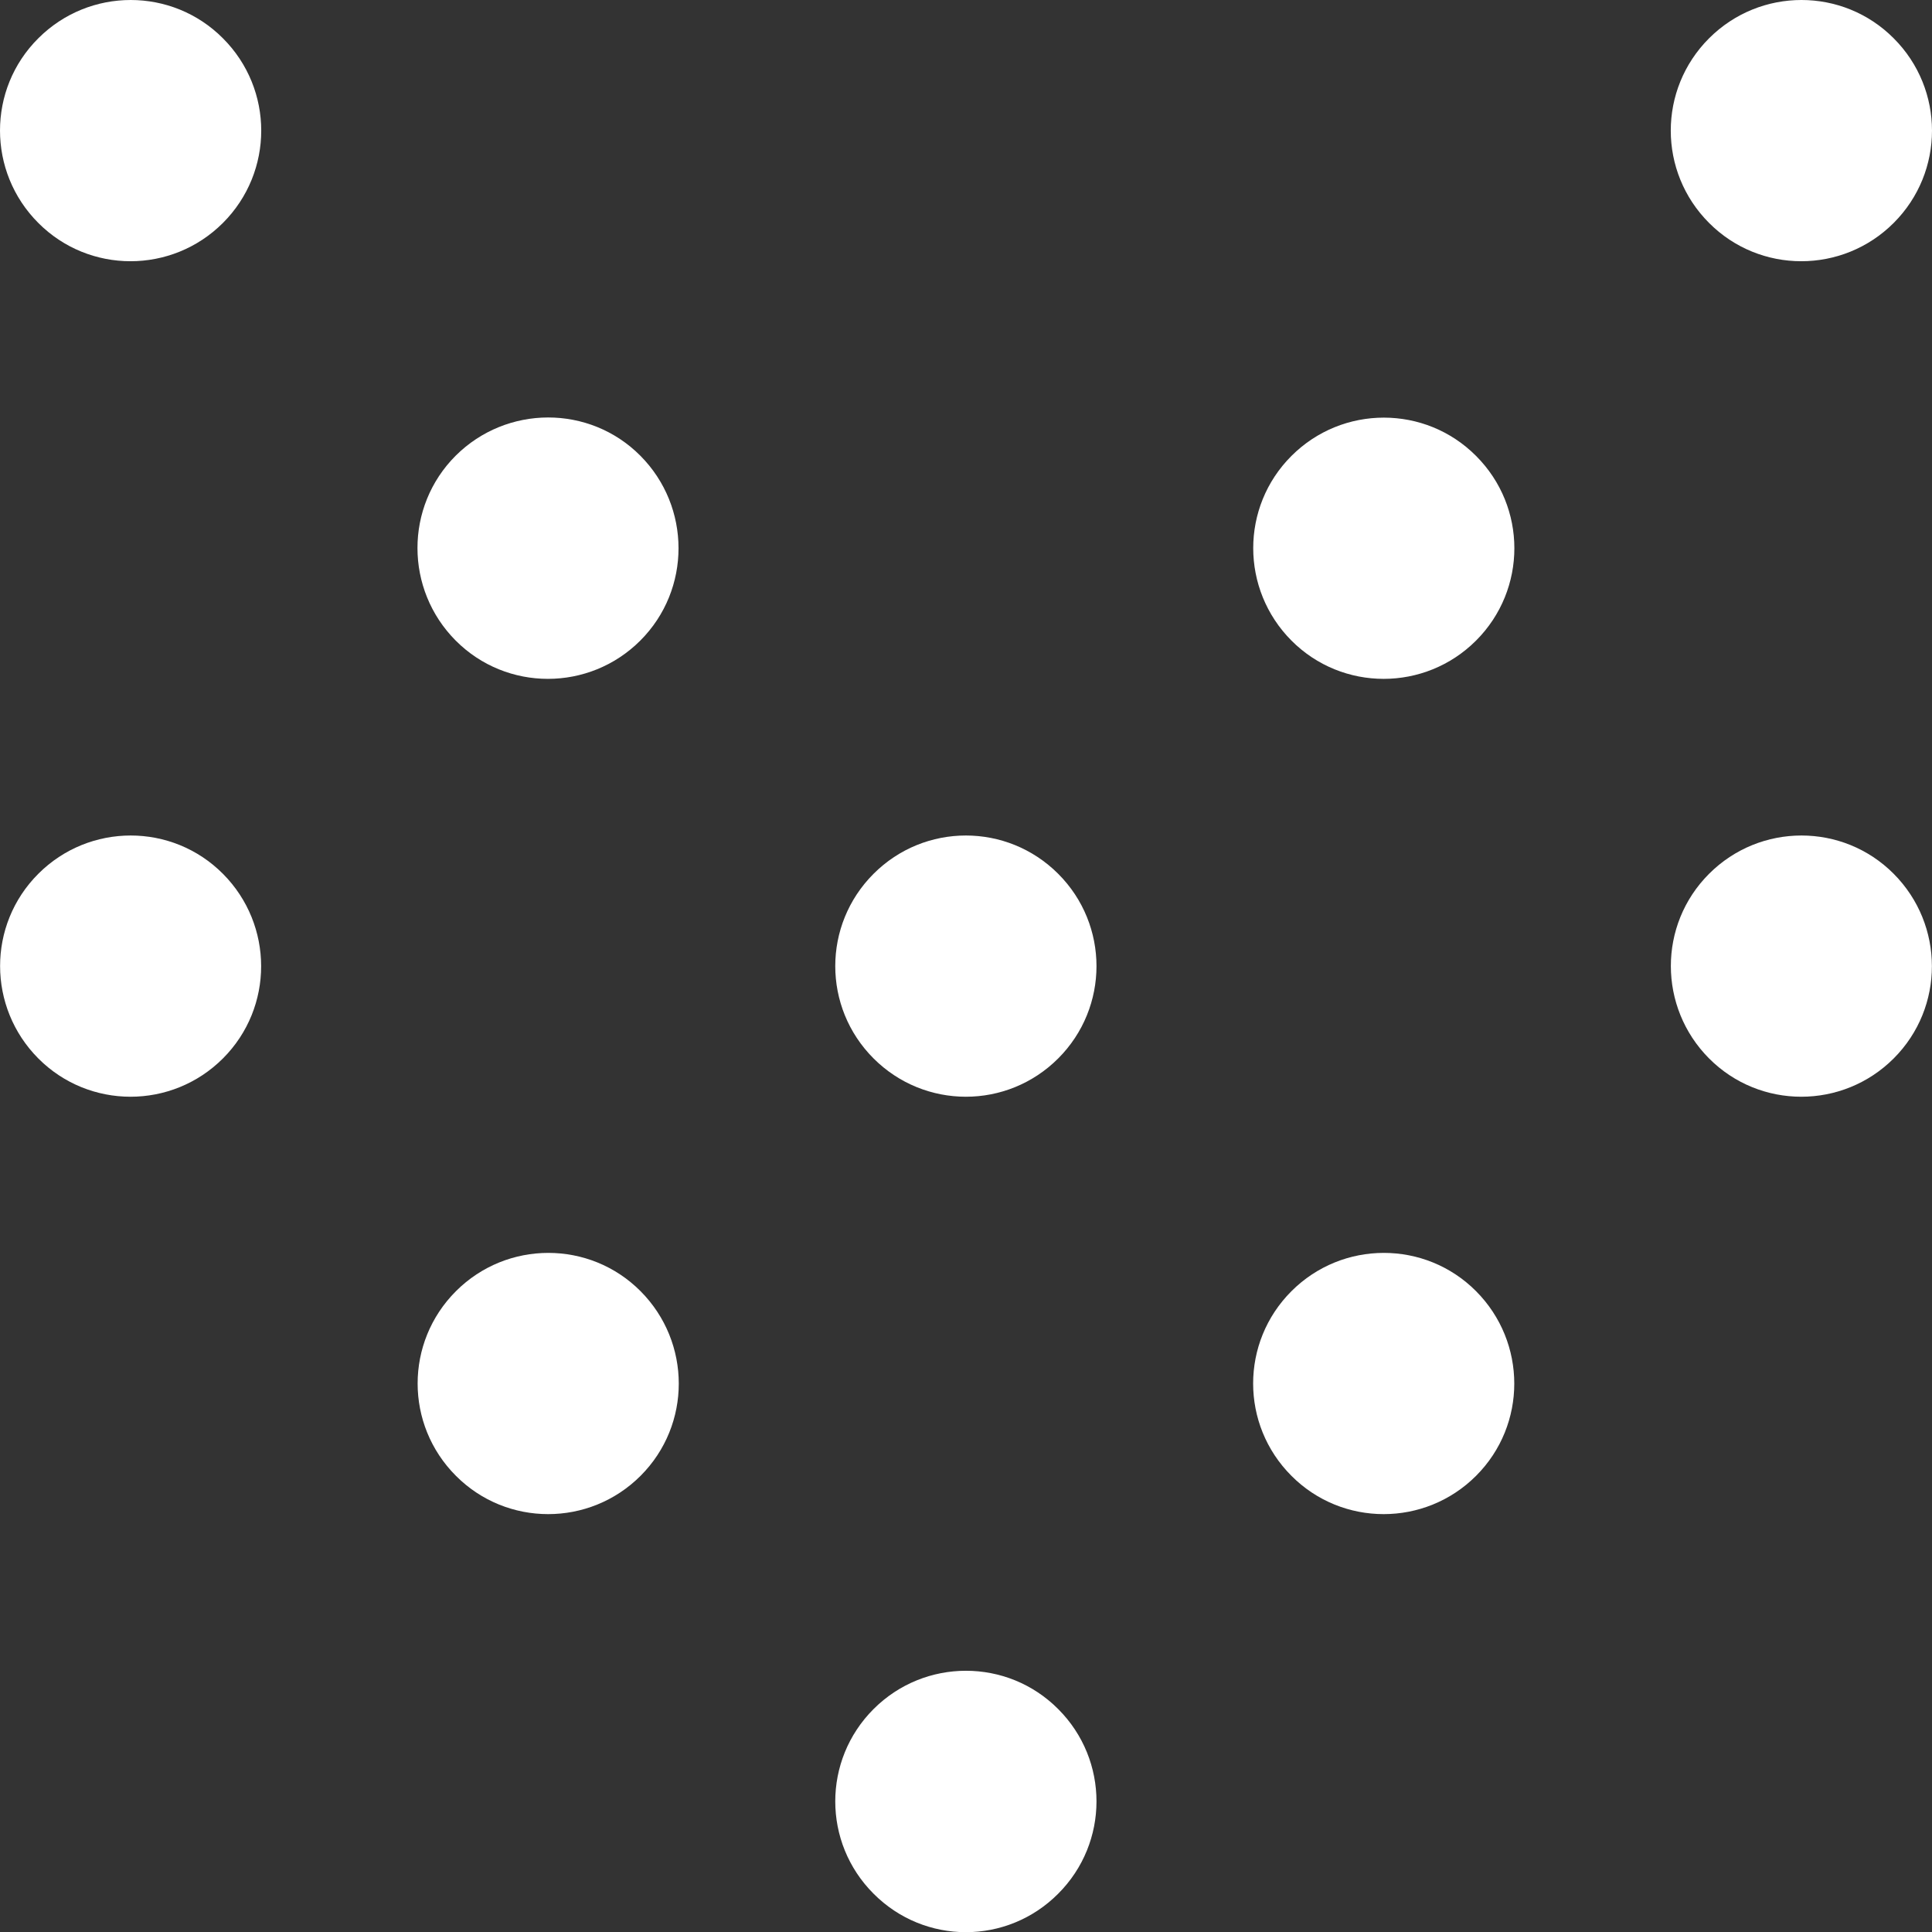 <?xml version="1.0" encoding="UTF-8"?>
<svg id="Layer_1" data-name="Layer 1" xmlns="http://www.w3.org/2000/svg" viewBox="0 0 78.69 78.69">
  <rect x="0" y="0" width="78.69" height="78.69" fill="#333333" stroke="none"/>
  <defs>
    <style>
      .cls-1 {
        fill: #fff;
        stroke-width: 0px;
      }
    </style>
  </defs>
  <path class="cls-1" d="m43.1,77.13c-2.08,2.09-5.44,2.09-7.52,0-2.08-2.08-2.08-5.44,0-7.52,2.08-2.08,5.45-2.08,7.52,0,2.08,2.08,2.08,5.44,0,7.52Z"/>
  <path class="cls-1" d="m60.12,60.11c-2.08,2.08-5.45,2.08-7.52,0-2.08-2.08-2.08-5.44,0-7.52s5.45-2.08,7.52,0,2.08,5.44,0,7.52Z"/>
  <path class="cls-1" d="m26.09,60.11c-2.08,2.08-5.45,2.08-7.52,0-2.08-2.08-2.08-5.44,0-7.52s5.45-2.08,7.52,0,2.08,5.44,0,7.52Z"/>
  <path class="cls-1" d="m77.13,43.11c-2.08,2.08-5.45,2.08-7.52,0s-2.08-5.44,0-7.52,5.45-2.08,7.52,0,2.08,5.44,0,7.52Z"/>
  <path class="cls-1" d="m43.1,43.11c-2.08,2.08-5.44,2.08-7.52,0-2.08-2.08-2.08-5.44,0-7.52,2.08-2.08,5.44-2.08,7.52,0s2.08,5.44,0,7.52Z"/>
  <path class="cls-1" d="m9.08,43.11c-2.08,2.08-5.45,2.08-7.52,0s-2.08-5.44,0-7.52,5.45-2.08,7.52,0,2.08,5.44,0,7.52Z"/>
  <path class="cls-1" d="m60.12,26.09c-2.08,2.08-5.45,2.08-7.52,0s-2.08-5.44,0-7.52c2.08-2.08,5.45-2.08,7.52,0,2.08,2.08,2.08,5.44,0,7.52Z"/>
  <path class="cls-1" d="m26.08,26.09c-2.08,2.08-5.45,2.08-7.52,0s-2.08-5.45,0-7.53c2.08-2.07,5.45-2.08,7.52,0s2.08,5.45,0,7.53Z"/>
  <path class="cls-1" d="m77.13,9.08c-2.08,2.08-5.45,2.08-7.52,0-2.08-2.08-2.08-5.44,0-7.52,2.08-2.08,5.45-2.08,7.52,0,2.08,2.08,2.08,5.44,0,7.52Z"/>
  <path class="cls-1" d="m9.08,9.08c-2.08,2.08-5.45,2.08-7.52,0C-.52,7-.52,3.63,1.56,1.56,3.64-.52,7.01-.52,9.08,1.56c2.08,2.08,2.08,5.44,0,7.52Z"/>
</svg>